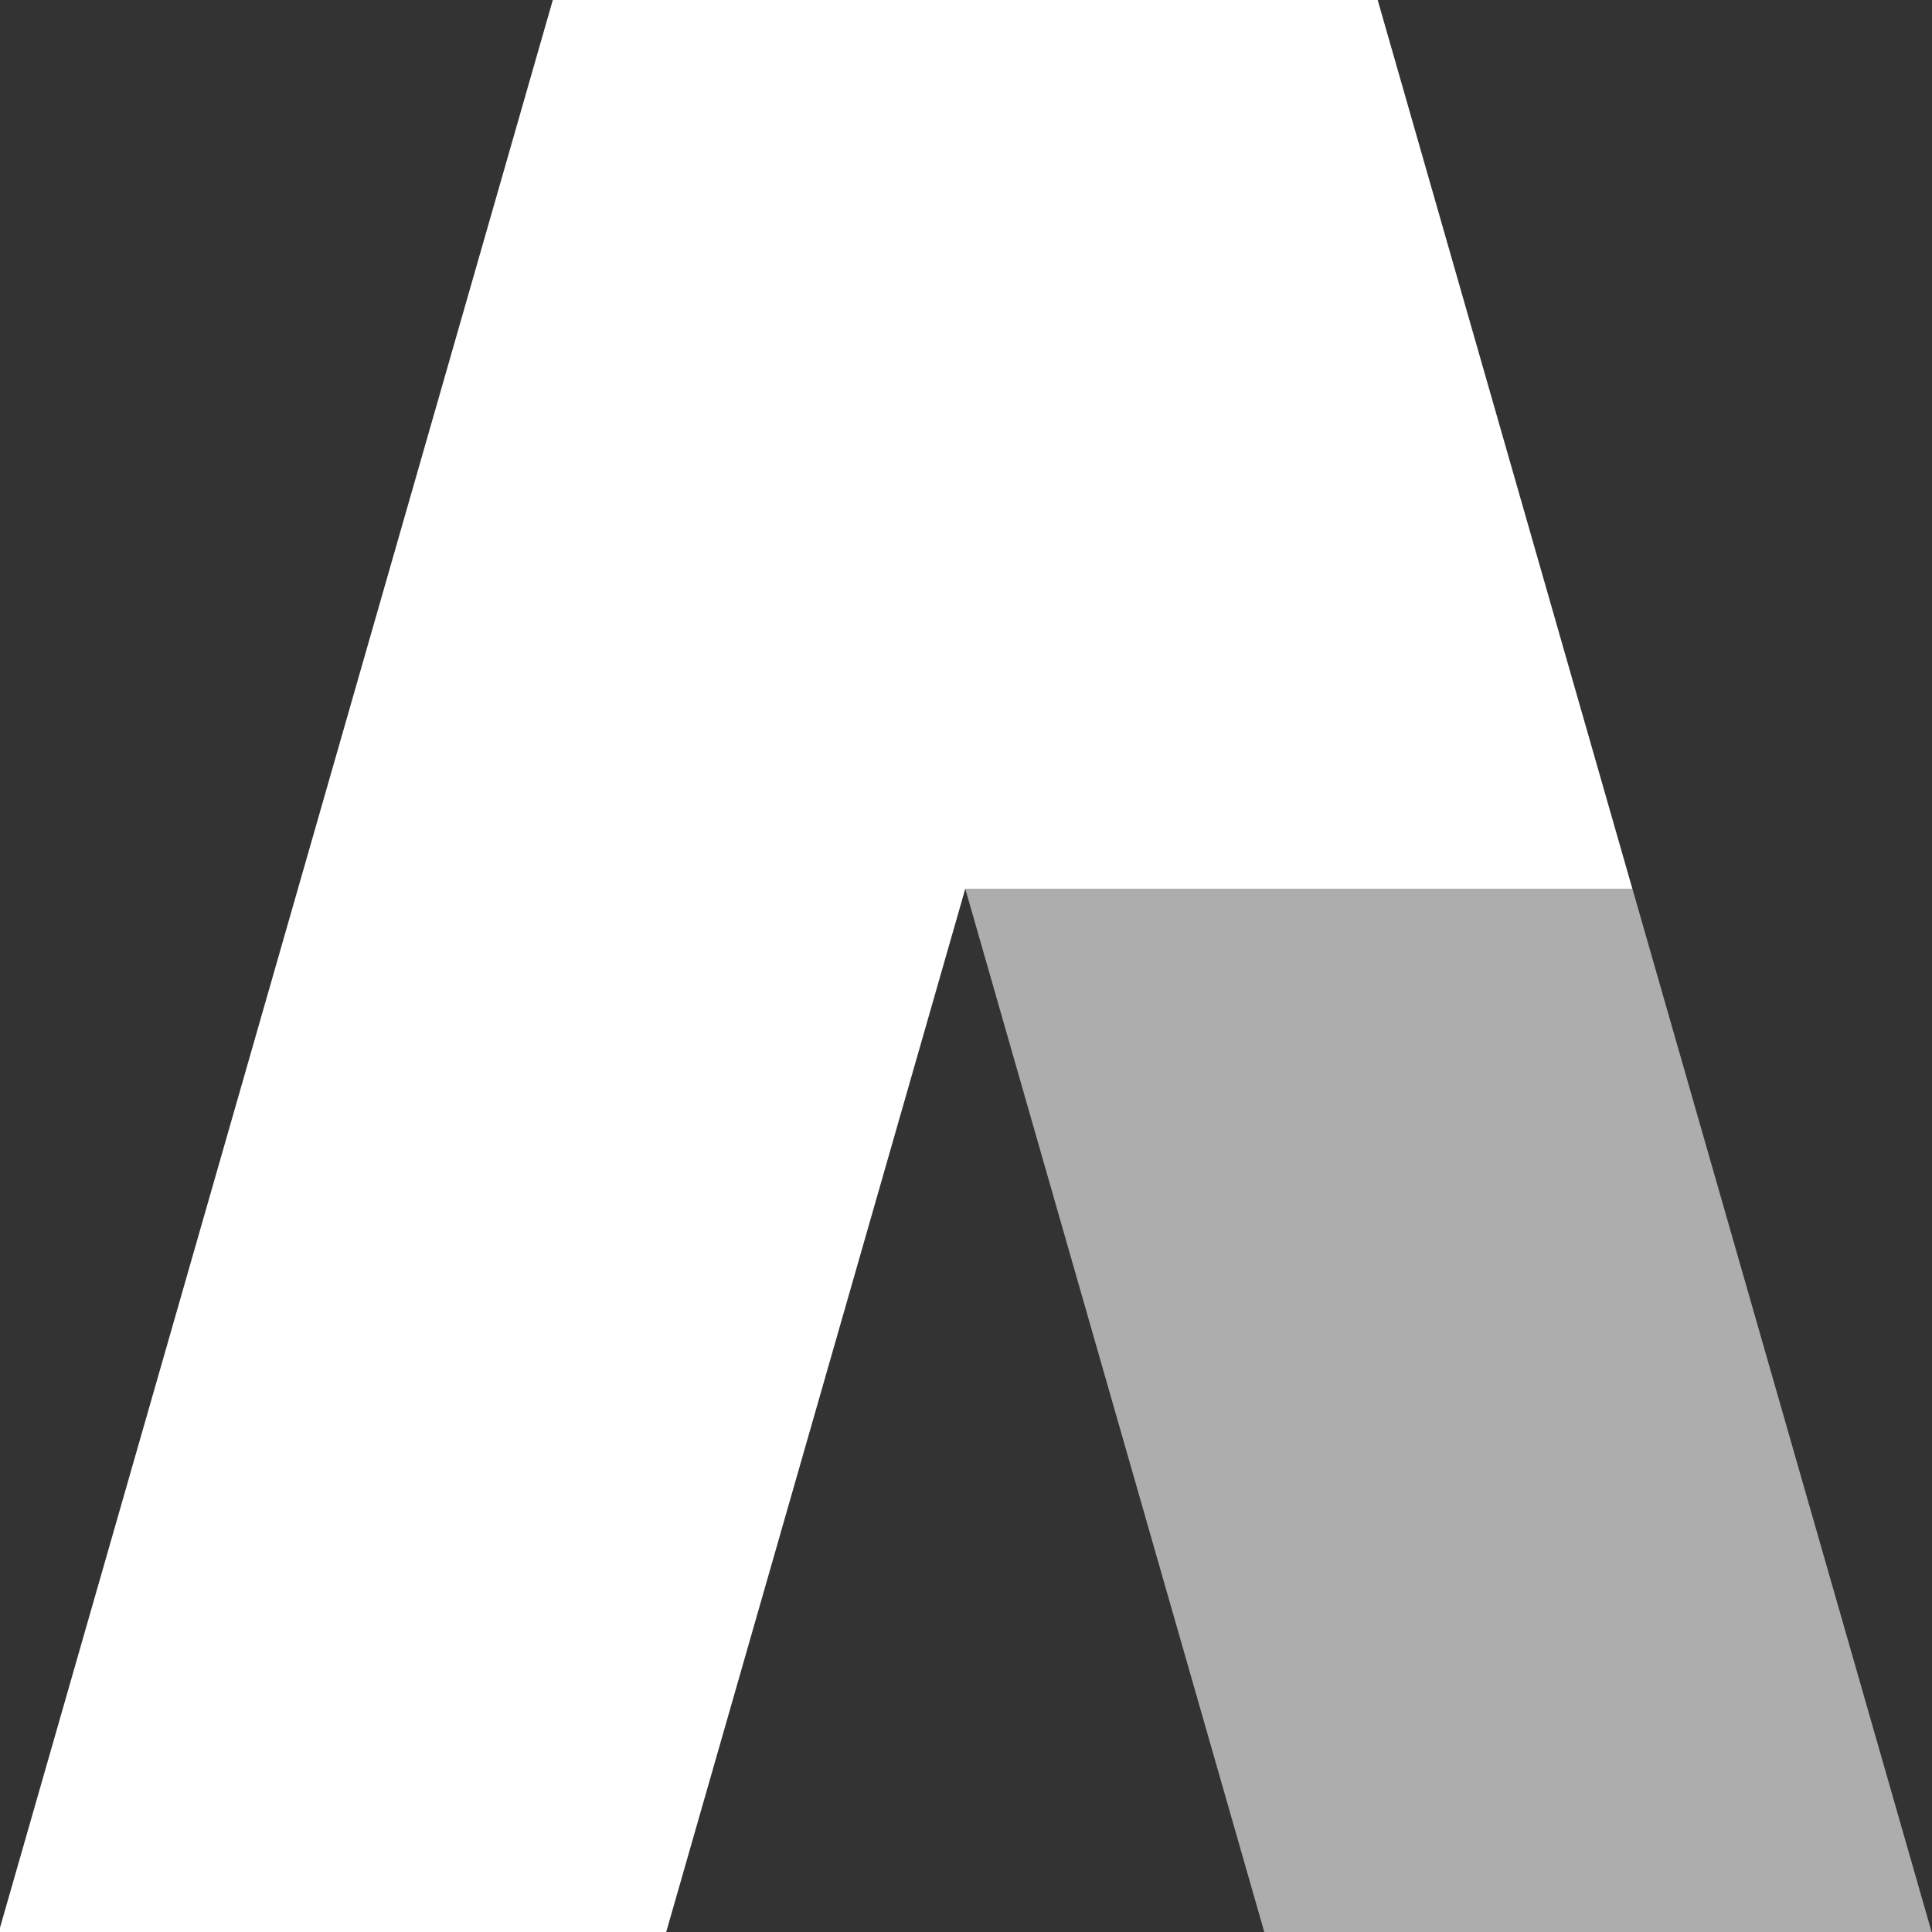 <svg version="1.2" xmlns="http://www.w3.org/2000/svg" viewBox="0 0 1024 1024" width="1024" height="1024">
	<rect x="0" y="0" width="1024" height="1024" fill="#333333" stroke="none"/>
	<title>Paran</title>
	<style>
		.s0 { opacity: .6;fill: #ffffff } 
		.s1 { fill: #ffffff } 
	</style>
	<g id="layer-2">
		<path class="s0" d="m511.6 471.1v0.1l0.2 0.5 158.3 552.3h353.7l-158.4-552.3-0.1-0.5-0.1-0.1z"/>
	</g>
	<g id="layer-3">
		<path class="s1" d="m293 0l-135.3 471.8-157.7 549.9v2.3h353.1l156.5-545.9 1.8-6.4 0.2-0.5v-0.1h353.6l-135-471.1h-83.5-270.2z"/>
	</g>
</svg>